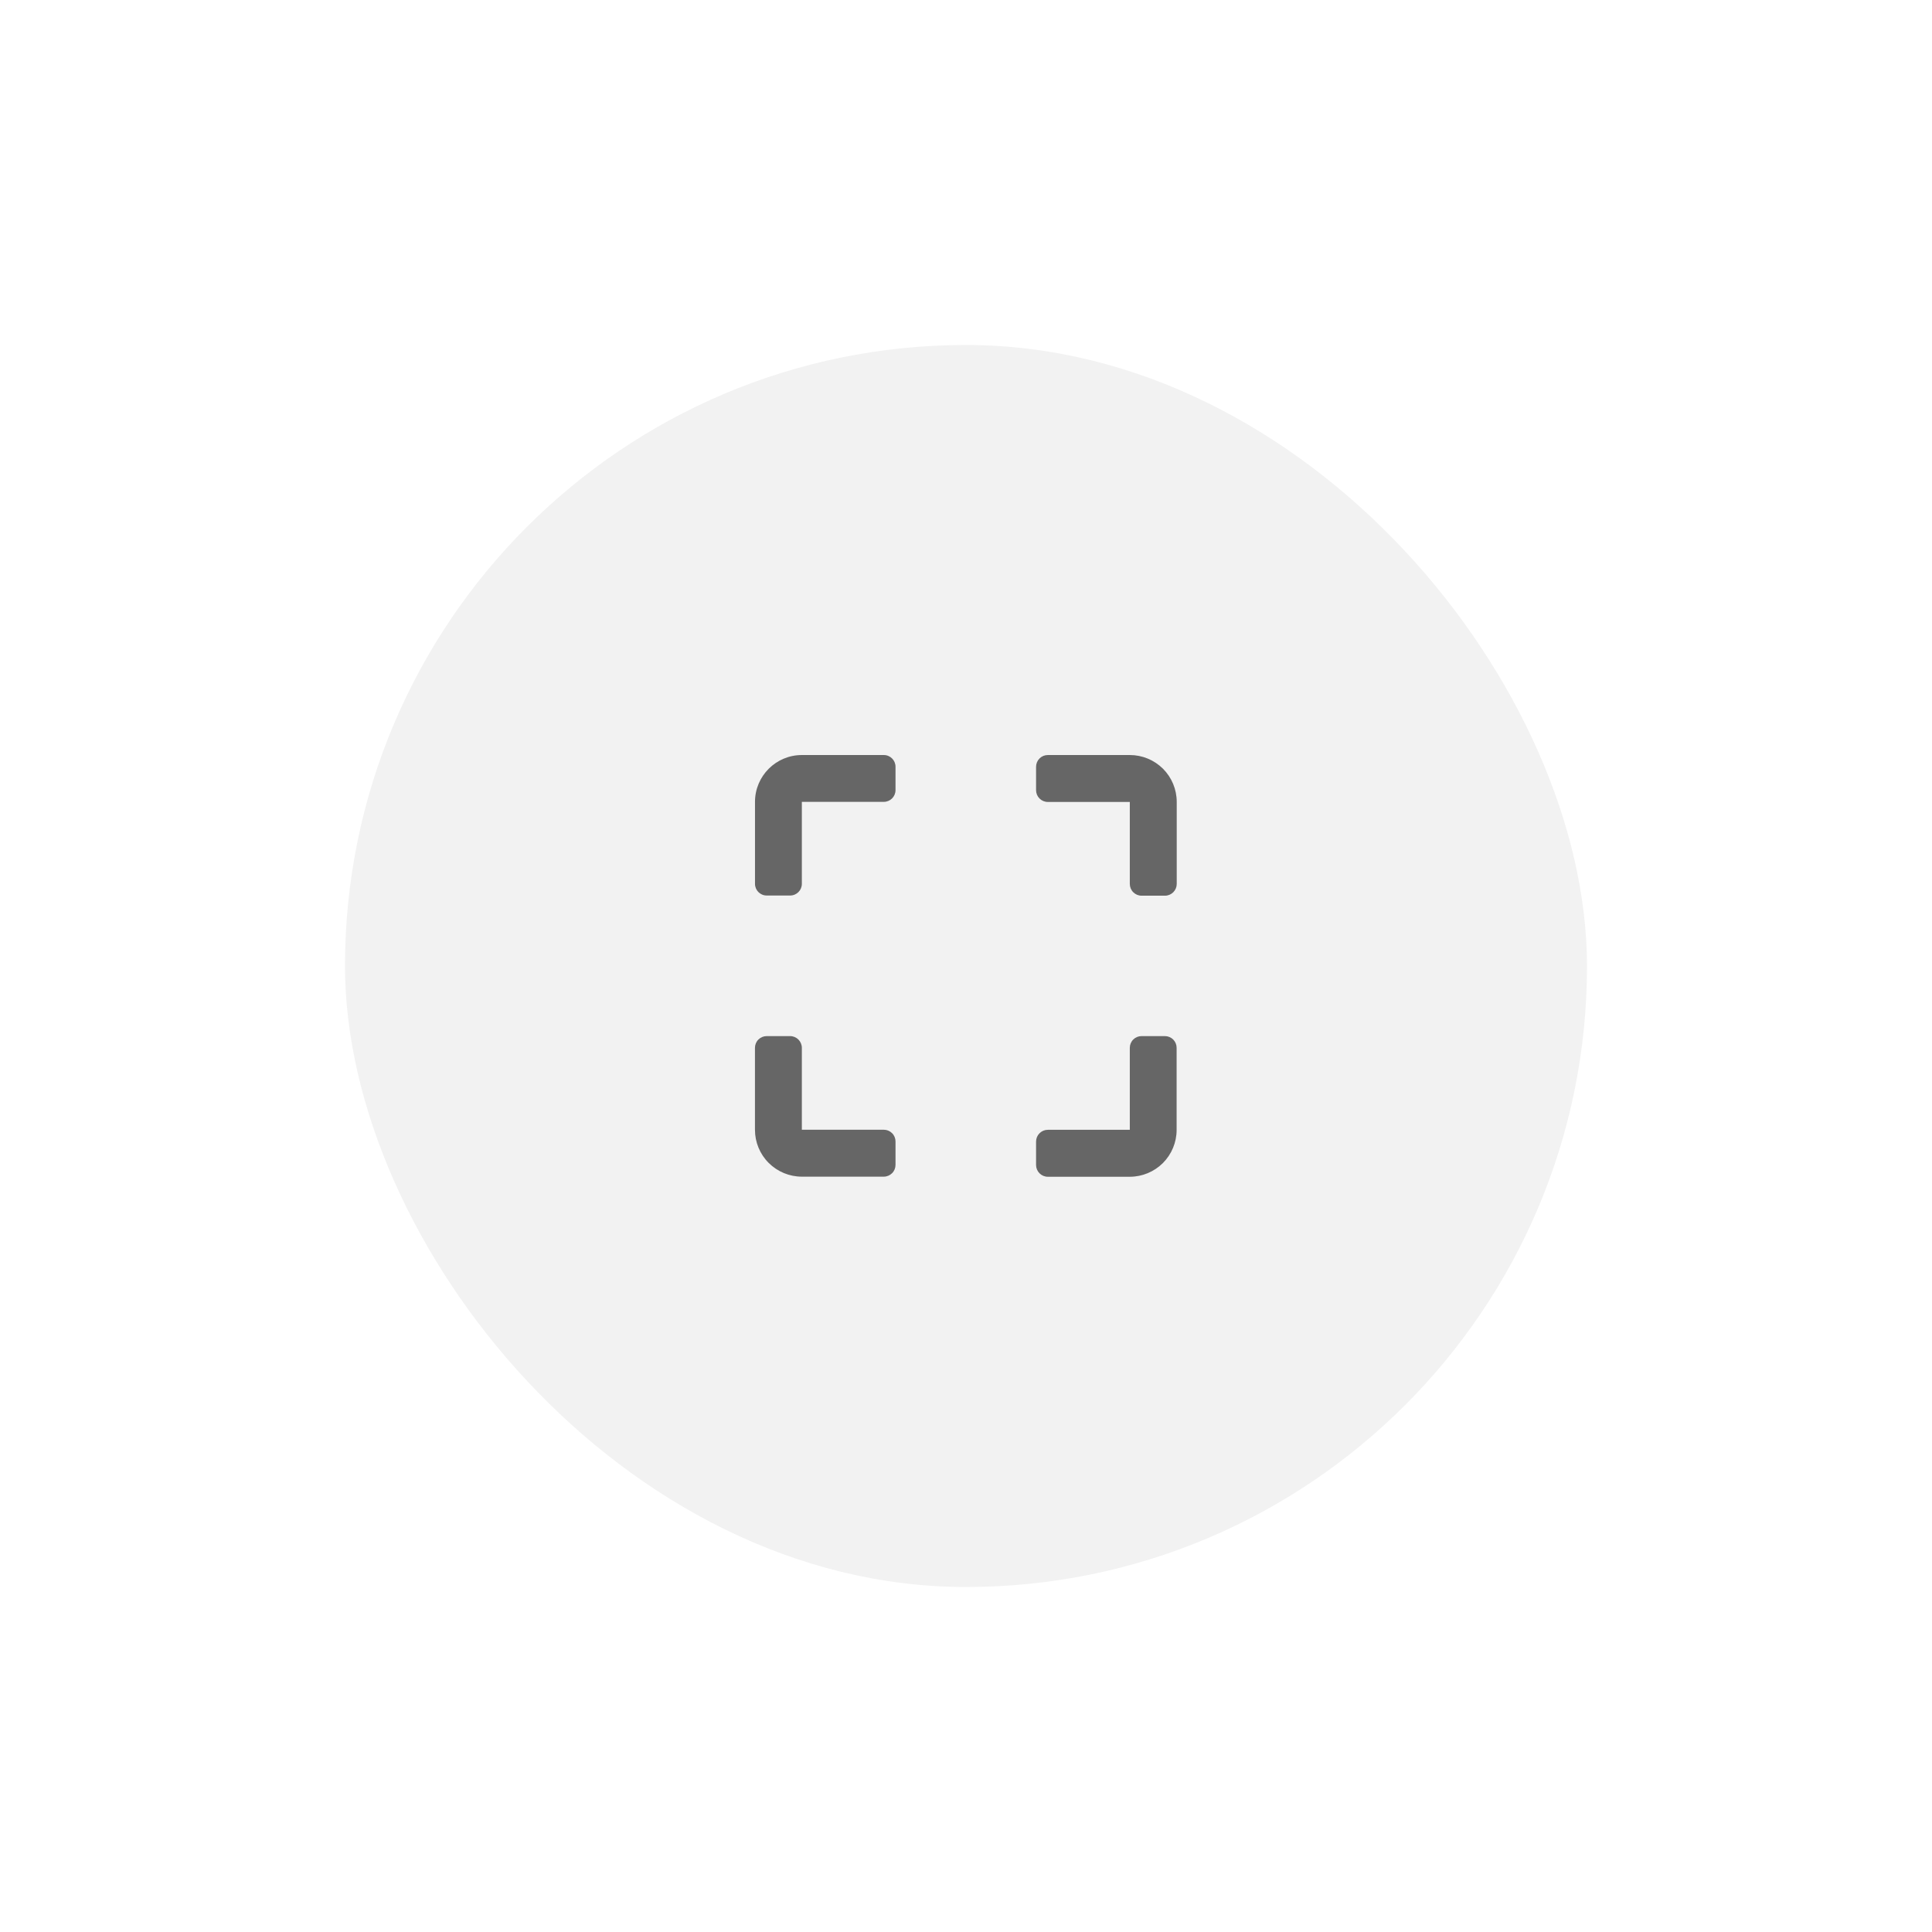 <svg width="56" height="56" viewBox="0 0 56 56" fill="none" xmlns="http://www.w3.org/2000/svg">
<g filter="url(#filter0_d_16622_422560)">
<rect x="10" y="8" width="36" height="36" rx="18" fill="#F2F2F2"/>
<path d="M32.748 19.885H30.372C30.281 19.885 30.195 19.92 30.131 19.984C30.067 20.049 30.031 20.135 30.031 20.225V20.905C30.031 20.995 30.067 21.081 30.131 21.145C30.195 21.209 30.281 21.245 30.372 21.245H32.748V23.621C32.748 23.711 32.783 23.797 32.848 23.862C32.912 23.926 32.998 23.962 33.088 23.962H33.768C33.858 23.962 33.944 23.926 34.008 23.862C34.073 23.797 34.108 23.711 34.108 23.621V21.242C34.108 20.883 33.965 20.537 33.71 20.282C33.453 20.027 33.109 19.885 32.748 19.885V19.885ZM21.884 21.242V23.618C21.884 23.806 22.036 23.957 22.223 23.957H22.903C23.09 23.957 23.242 23.806 23.242 23.618V21.242H25.618C25.805 21.242 25.957 21.09 25.957 20.903V20.224C25.957 20.036 25.805 19.885 25.618 19.885H23.242C22.493 19.885 21.884 20.492 21.884 21.242V21.242ZM32.748 28.372V30.748H30.372C30.281 30.748 30.195 30.784 30.131 30.848C30.067 30.912 30.031 30.998 30.031 31.089V31.768C30.031 31.858 30.067 31.945 30.131 32.009C30.195 32.073 30.281 32.109 30.372 32.109H32.748C33.107 32.109 33.453 31.965 33.708 31.711C33.962 31.456 34.105 31.111 34.105 30.751V28.372C34.105 28.282 34.07 28.196 34.006 28.131C33.941 28.067 33.855 28.032 33.765 28.032H33.088C32.998 28.032 32.912 28.067 32.848 28.131C32.783 28.196 32.748 28.282 32.748 28.372V28.372ZM22.903 28.032H22.223C22.133 28.032 22.047 28.067 21.983 28.131C21.918 28.196 21.883 28.282 21.883 28.372V30.748C21.883 31.108 22.026 31.454 22.281 31.708C22.535 31.962 22.881 32.106 23.24 32.106H25.617C25.707 32.106 25.793 32.07 25.857 32.006C25.922 31.942 25.957 31.856 25.957 31.765V31.086C25.957 30.996 25.922 30.91 25.857 30.845C25.793 30.781 25.707 30.746 25.617 30.746H23.242V28.372C23.242 28.282 23.206 28.196 23.142 28.131C23.079 28.069 22.993 28.032 22.903 28.032Z" fill="#666666"/>
</g>
<defs>
<filter id="filter0_d_16622_422560" x="0" y="0" width="56" height="56" filterUnits="userSpaceOnUse" color-interpolation-filters="sRGB">
<feFlood flood-opacity="0" result="BackgroundImageFix"/>
<feColorMatrix in="SourceAlpha" type="matrix" values="0 0 0 0 0 0 0 0 0 0 0 0 0 0 0 0 0 0 127 0" result="hardAlpha"/>
<feOffset dy="2"/>
<feGaussianBlur stdDeviation="5"/>
<feComposite in2="hardAlpha" operator="out"/>
<feColorMatrix type="matrix" values="0 0 0 0 0 0 0 0 0 0 0 0 0 0 0 0 0 0 0.1 0"/>
<feBlend mode="normal" in2="BackgroundImageFix" result="effect1_dropShadow_16622_422560"/>
<feBlend mode="normal" in="SourceGraphic" in2="effect1_dropShadow_16622_422560" result="shape"/>
</filter>
</defs>
</svg>

